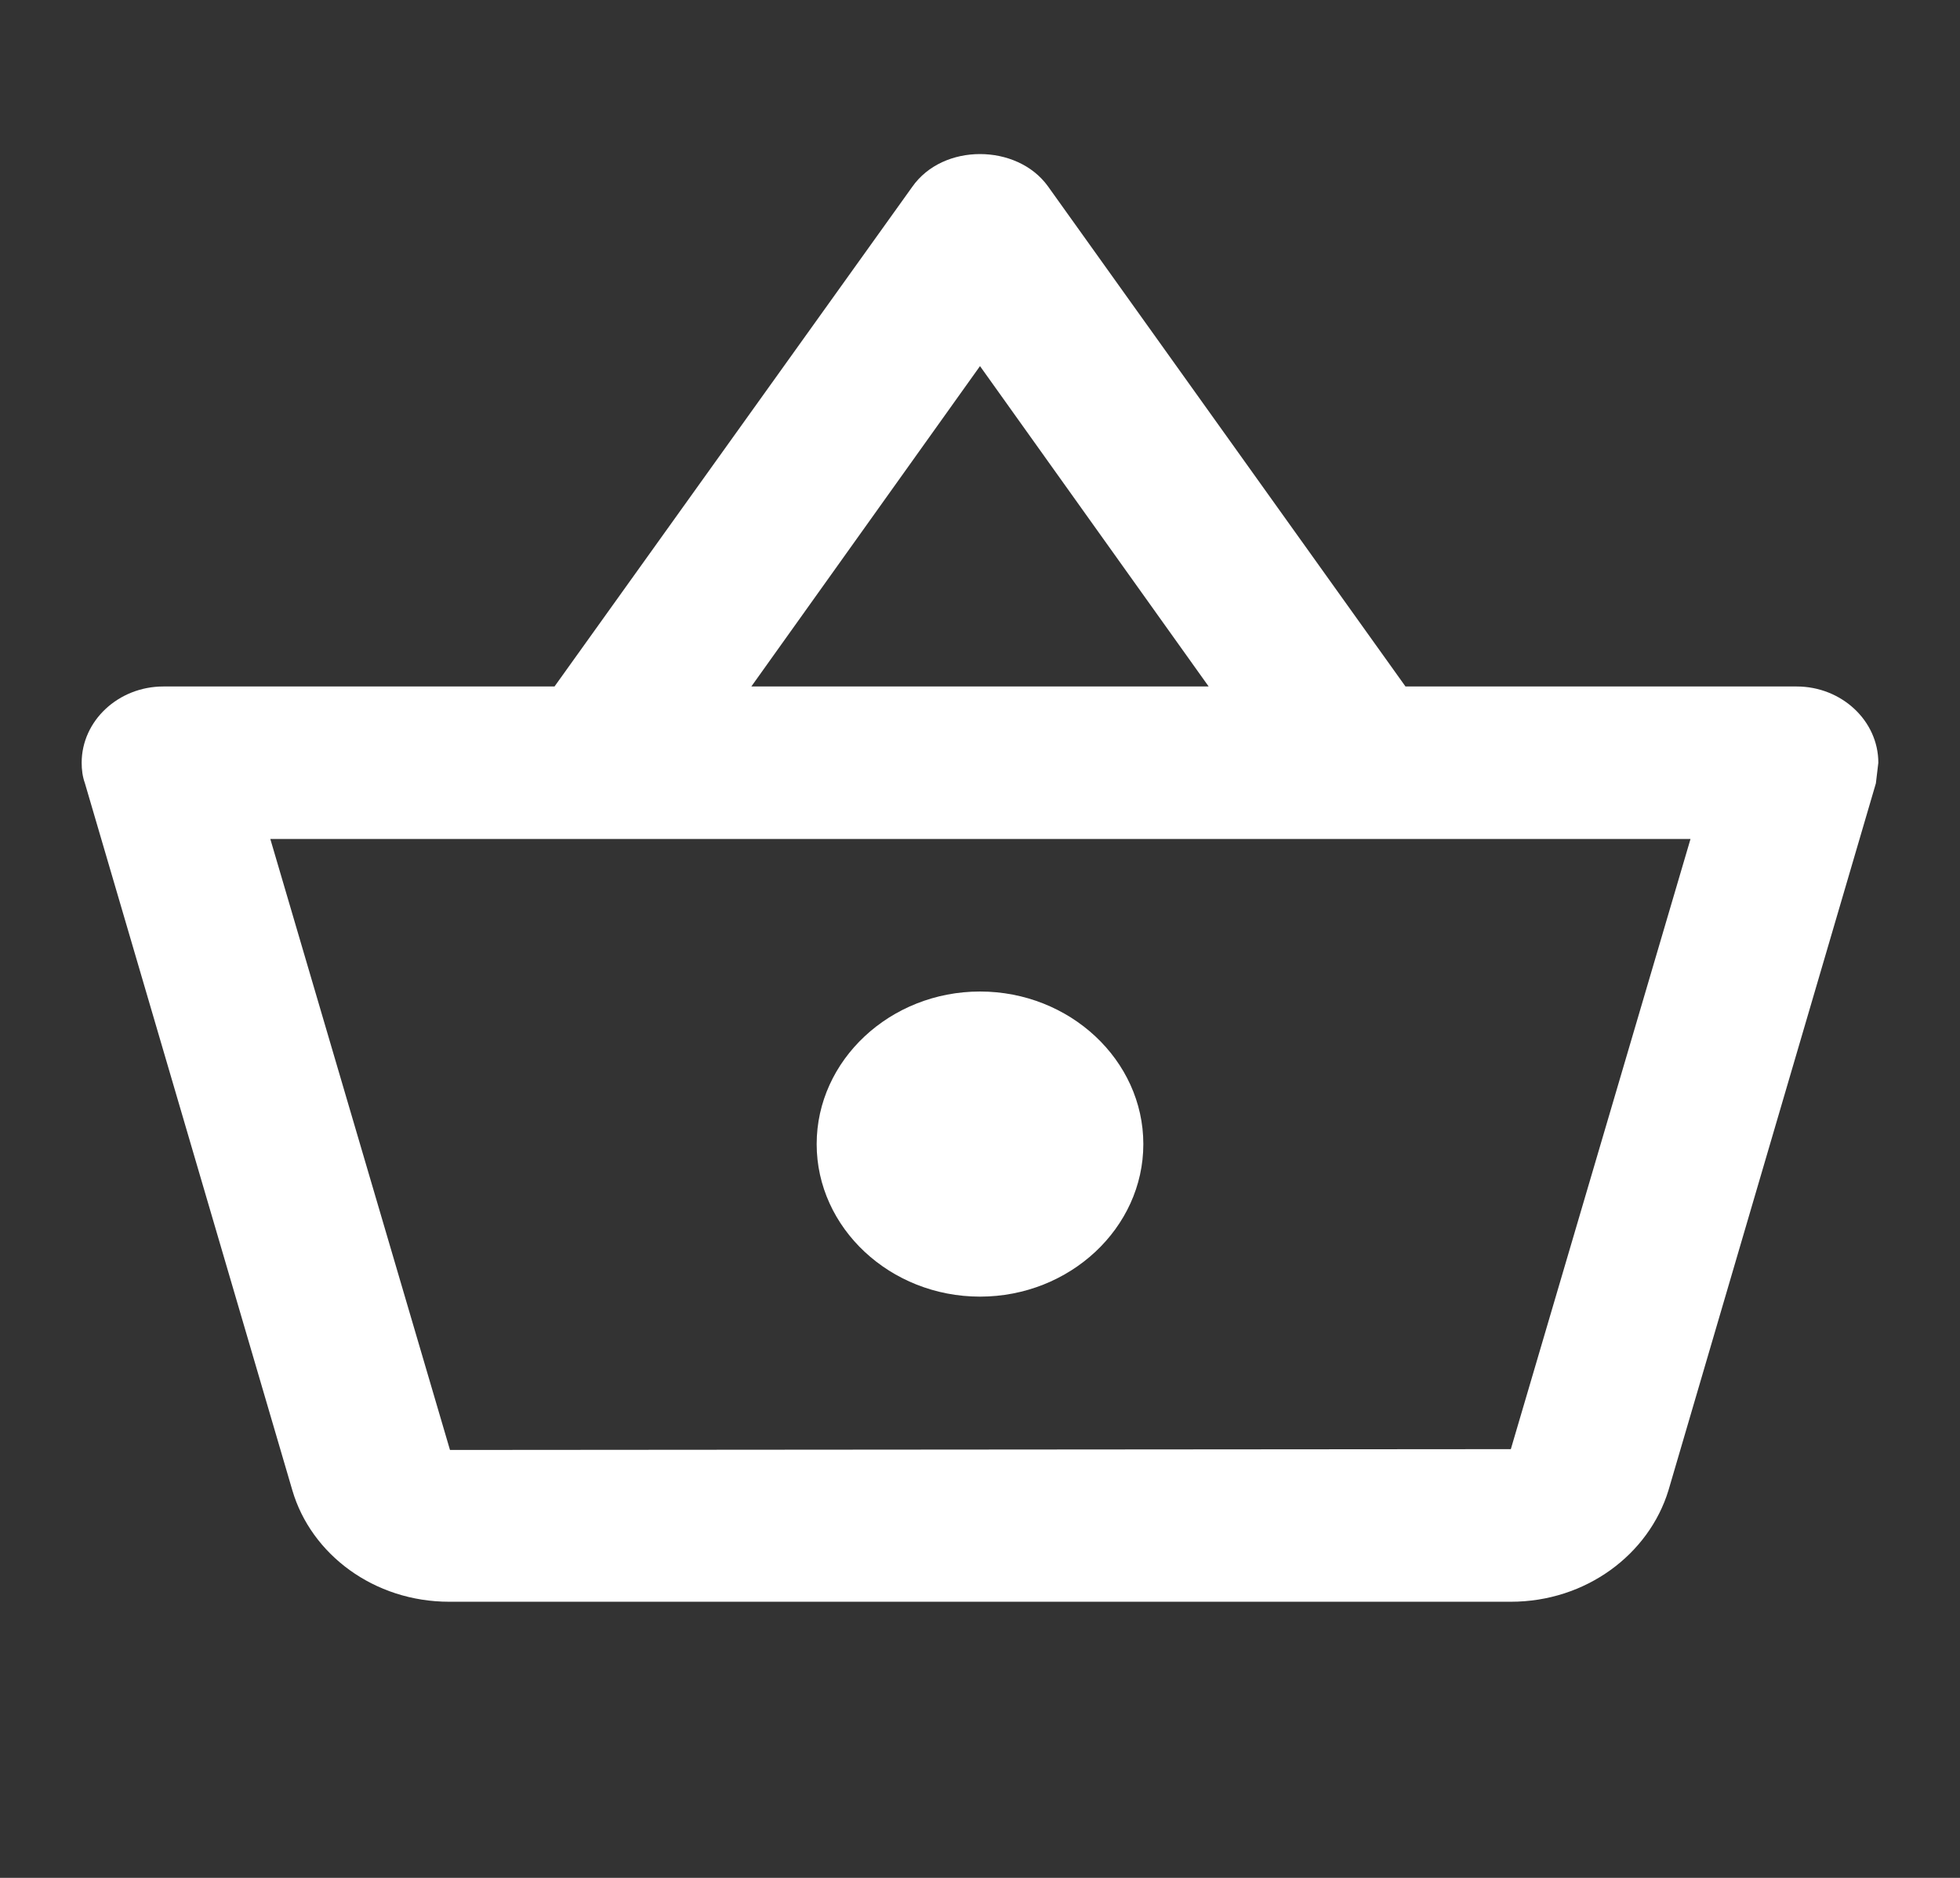 <svg width="24" height="23" viewBox="0 0 24 23" fill="none" xmlns="http://www.w3.org/2000/svg">
<rect x="0" y="0" width="24" height="23" fill="#333333" stroke="none"/>
<g id="icon &#34;shopping basket&#34;">
<path id="Vector" d="M22 8.408H17.21L12.83 2.279C12.64 2.018 12.32 1.887 12 1.887C11.68 1.887 11.36 2.018 11.17 2.289L6.79 8.408H2C1.45 8.408 1 8.828 1 9.342C1 9.426 1.01 9.51 1.04 9.594L3.58 18.254C3.81 19.038 4.58 19.618 5.5 19.618H18.5C19.42 19.618 20.19 19.038 20.43 18.254L22.97 9.594L23 9.342C23 8.828 22.55 8.408 22 8.408ZM12 4.484L14.8 8.408H9.2L12 4.484ZM18.5 17.749L5.51 17.759L3.31 10.276H20.7L18.5 17.749ZM12 12.144C10.9 12.144 10 12.985 10 14.013C10 15.04 10.9 15.881 12 15.881C13.1 15.881 14 15.04 14 14.013C14 12.985 13.1 12.144 12 12.144Z" fill="white"/>
</g>
</svg>
